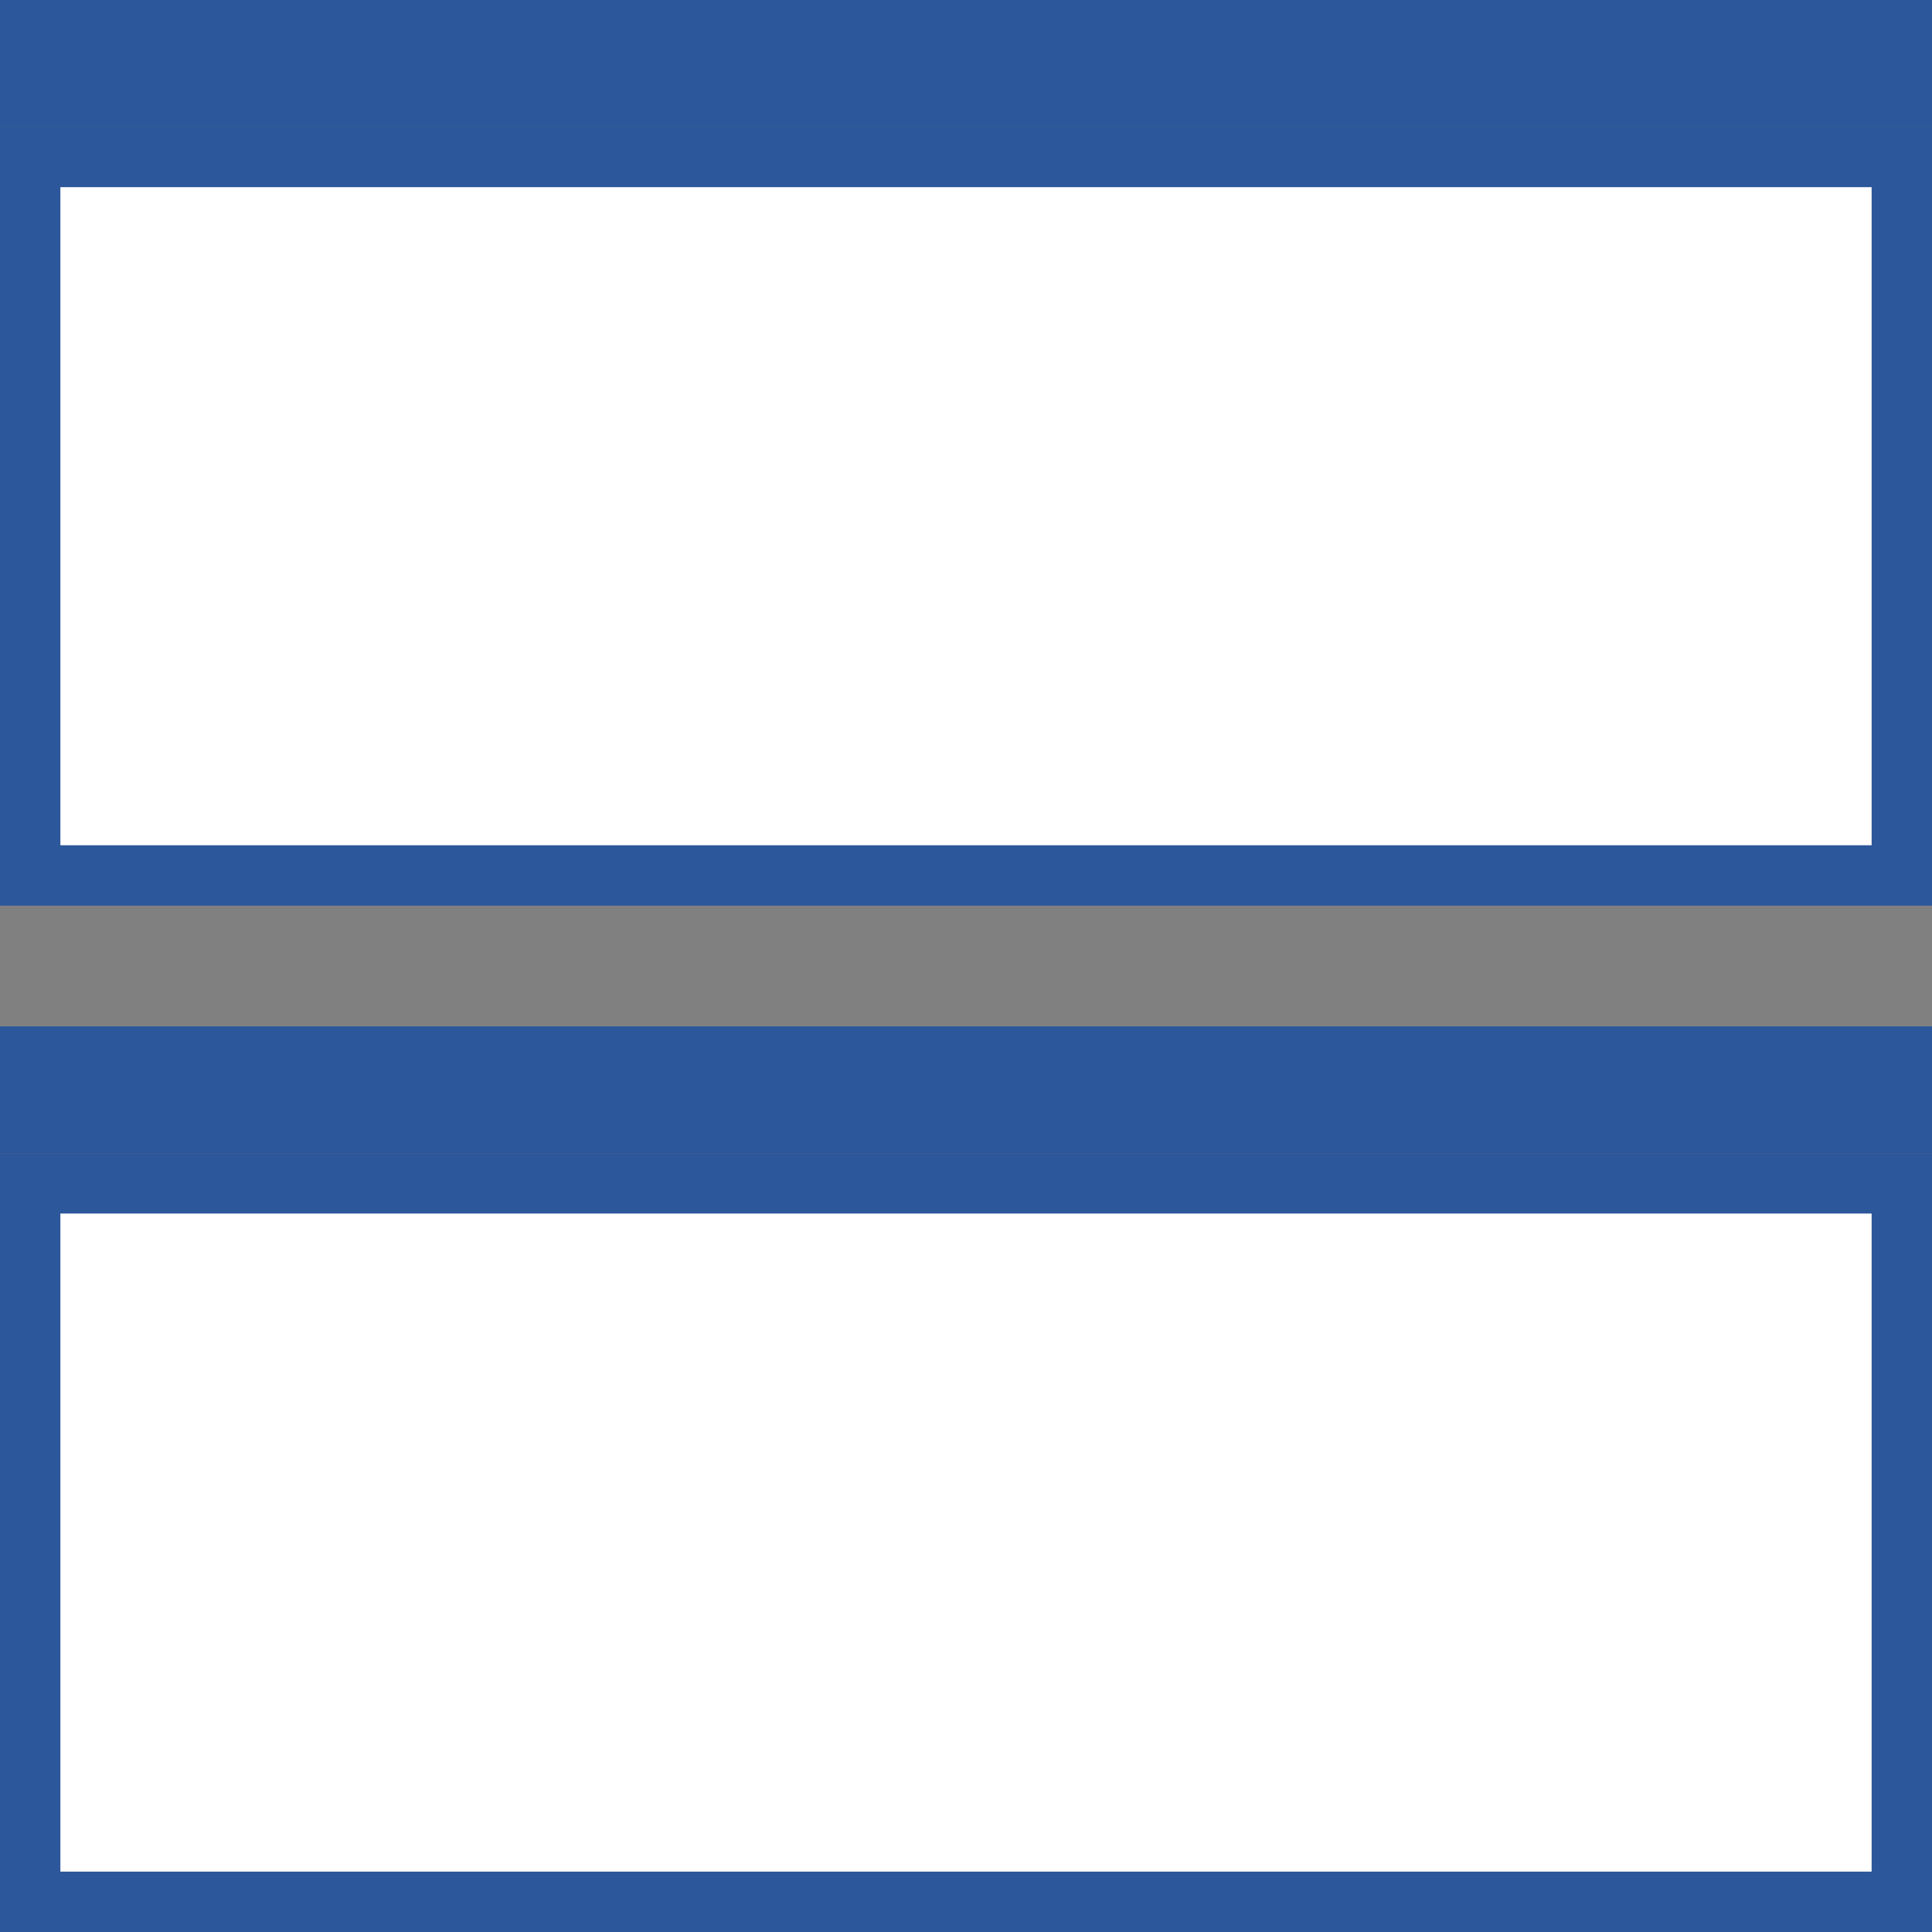 <?xml version="1.0" encoding="utf-8"?>
<!-- Generator: Adobe Illustrator 26.0.1, SVG Export Plug-In . SVG Version: 6.00 Build 0)  -->
<svg version="1.1" id="Layer_1" xmlns="http://www.w3.org/2000/svg" xmlns:xlink="http://www.w3.org/1999/xlink" x="0px" y="0px"
	 viewBox="0 0 32 32" style="enable-background:new 0 0 32 32;" xml:space="preserve">
<rect x="0" y="0" width="32" height="32" fill="#808080" stroke="none"/>
<style type="text/css">
	.st0{fill:#FFFFFF;}
	.st1{fill:#2C579A;}
</style>
<g>
	<g>
		<g>
			<rect x="0.5" y="2.6" class="st0" width="31" height="11.9"/>
			<path class="st1" d="M31,3.1V14H1V3.1H31 M32,2.1H0V15h32V2.1L32,2.1z"/>
		</g>
		<g>
			<rect x="0" class="st1" width="32" height="2.1"/>
		</g>
	</g>
	<g>
		<g>
			<rect x="0.5" y="19.6" class="st0" width="31" height="11.9"/>
			<path class="st1" d="M31,20.1V31H1V20.1H31 M32,19.1H0V32h32V19.1L32,19.1z"/>
		</g>
		<g>
			<rect x="0" y="17" class="st1" width="32" height="2.1"/>
		</g>
	</g>
</g>
</svg>
